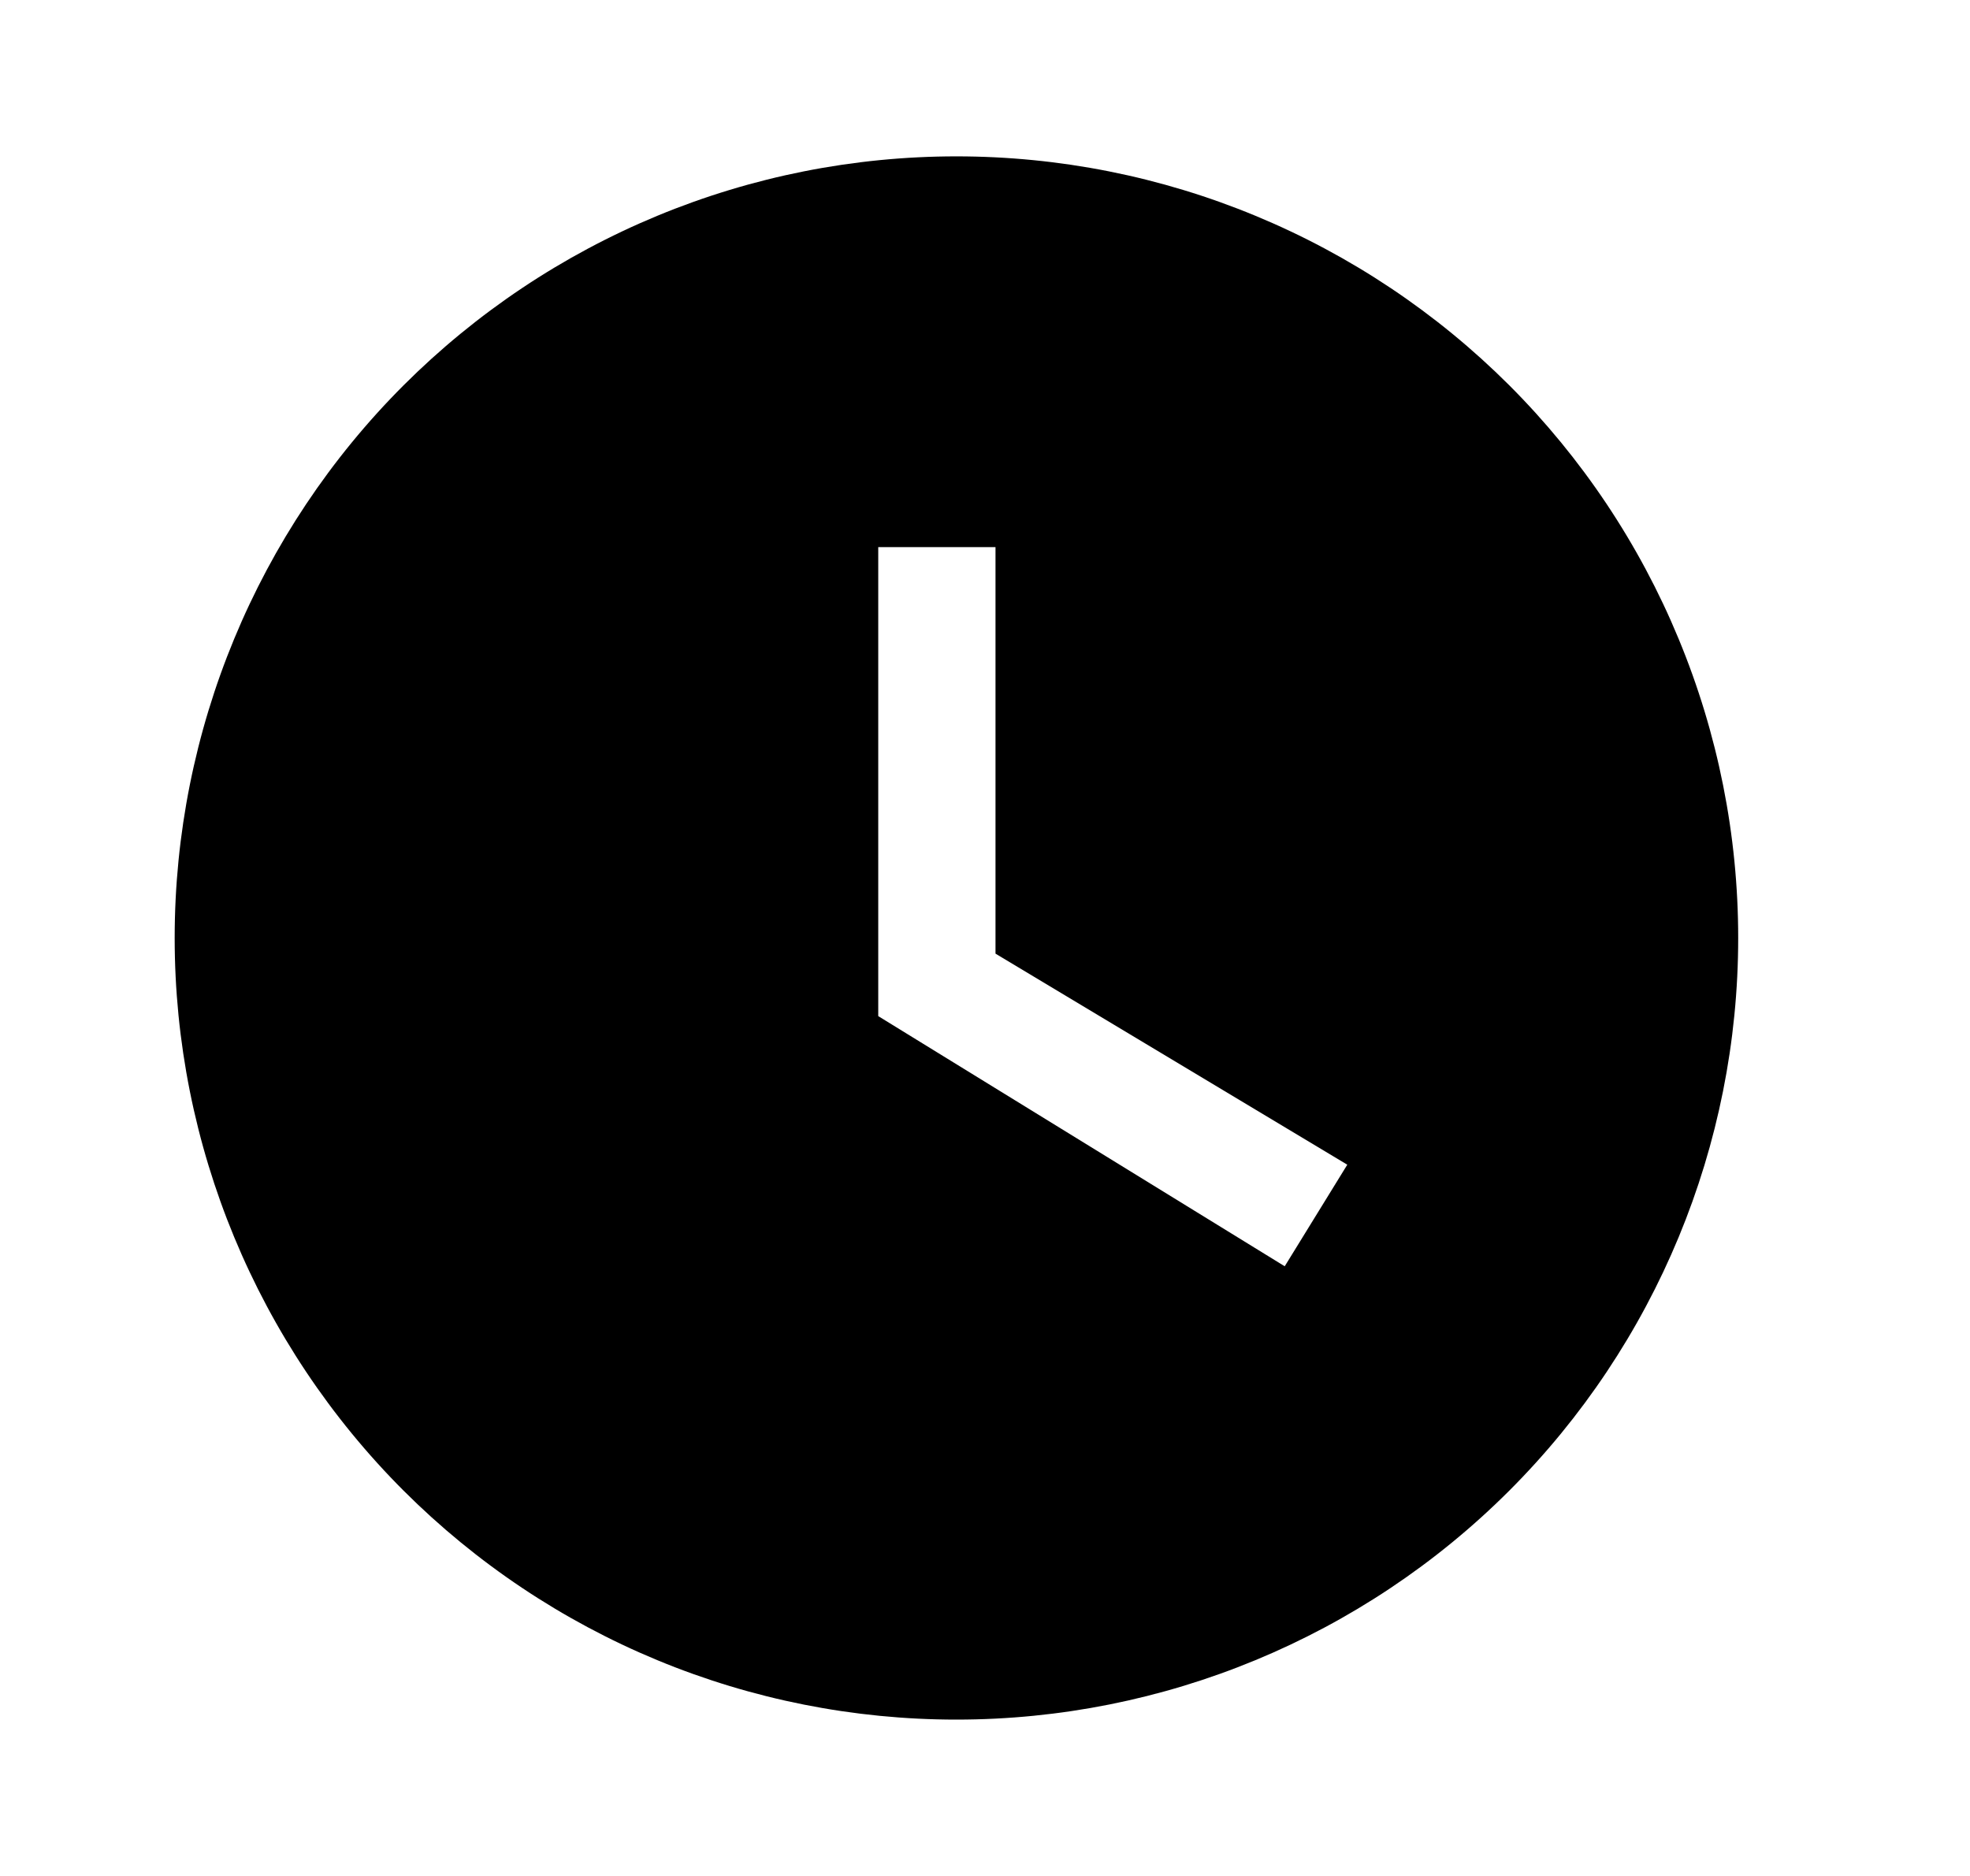 <?xml version="1.0" encoding="UTF-8"?> <svg xmlns="http://www.w3.org/2000/svg" width="21" height="20" viewBox="0 0 21 20" fill="none"><path d="M10.195 1.667C9.101 1.667 8.017 1.882 7.006 2.301C5.995 2.72 5.077 3.334 4.303 4.107C2.74 5.67 1.862 7.79 1.862 10C1.862 12.21 2.74 14.33 4.303 15.893C5.077 16.666 5.995 17.28 7.006 17.699C8.017 18.118 9.101 18.333 10.195 18.333C12.405 18.333 14.525 17.455 16.088 15.893C17.651 14.33 18.529 12.21 18.529 10C18.529 8.906 18.313 7.822 17.894 6.811C17.476 5.8 16.862 4.881 16.088 4.107C15.314 3.334 14.395 2.72 13.384 2.301C12.373 1.882 11.29 1.667 10.195 1.667ZM13.695 13.5L9.362 10.833V5.833H10.612V10.167L14.362 12.417L13.695 13.5Z" fill="black"></path></svg> 